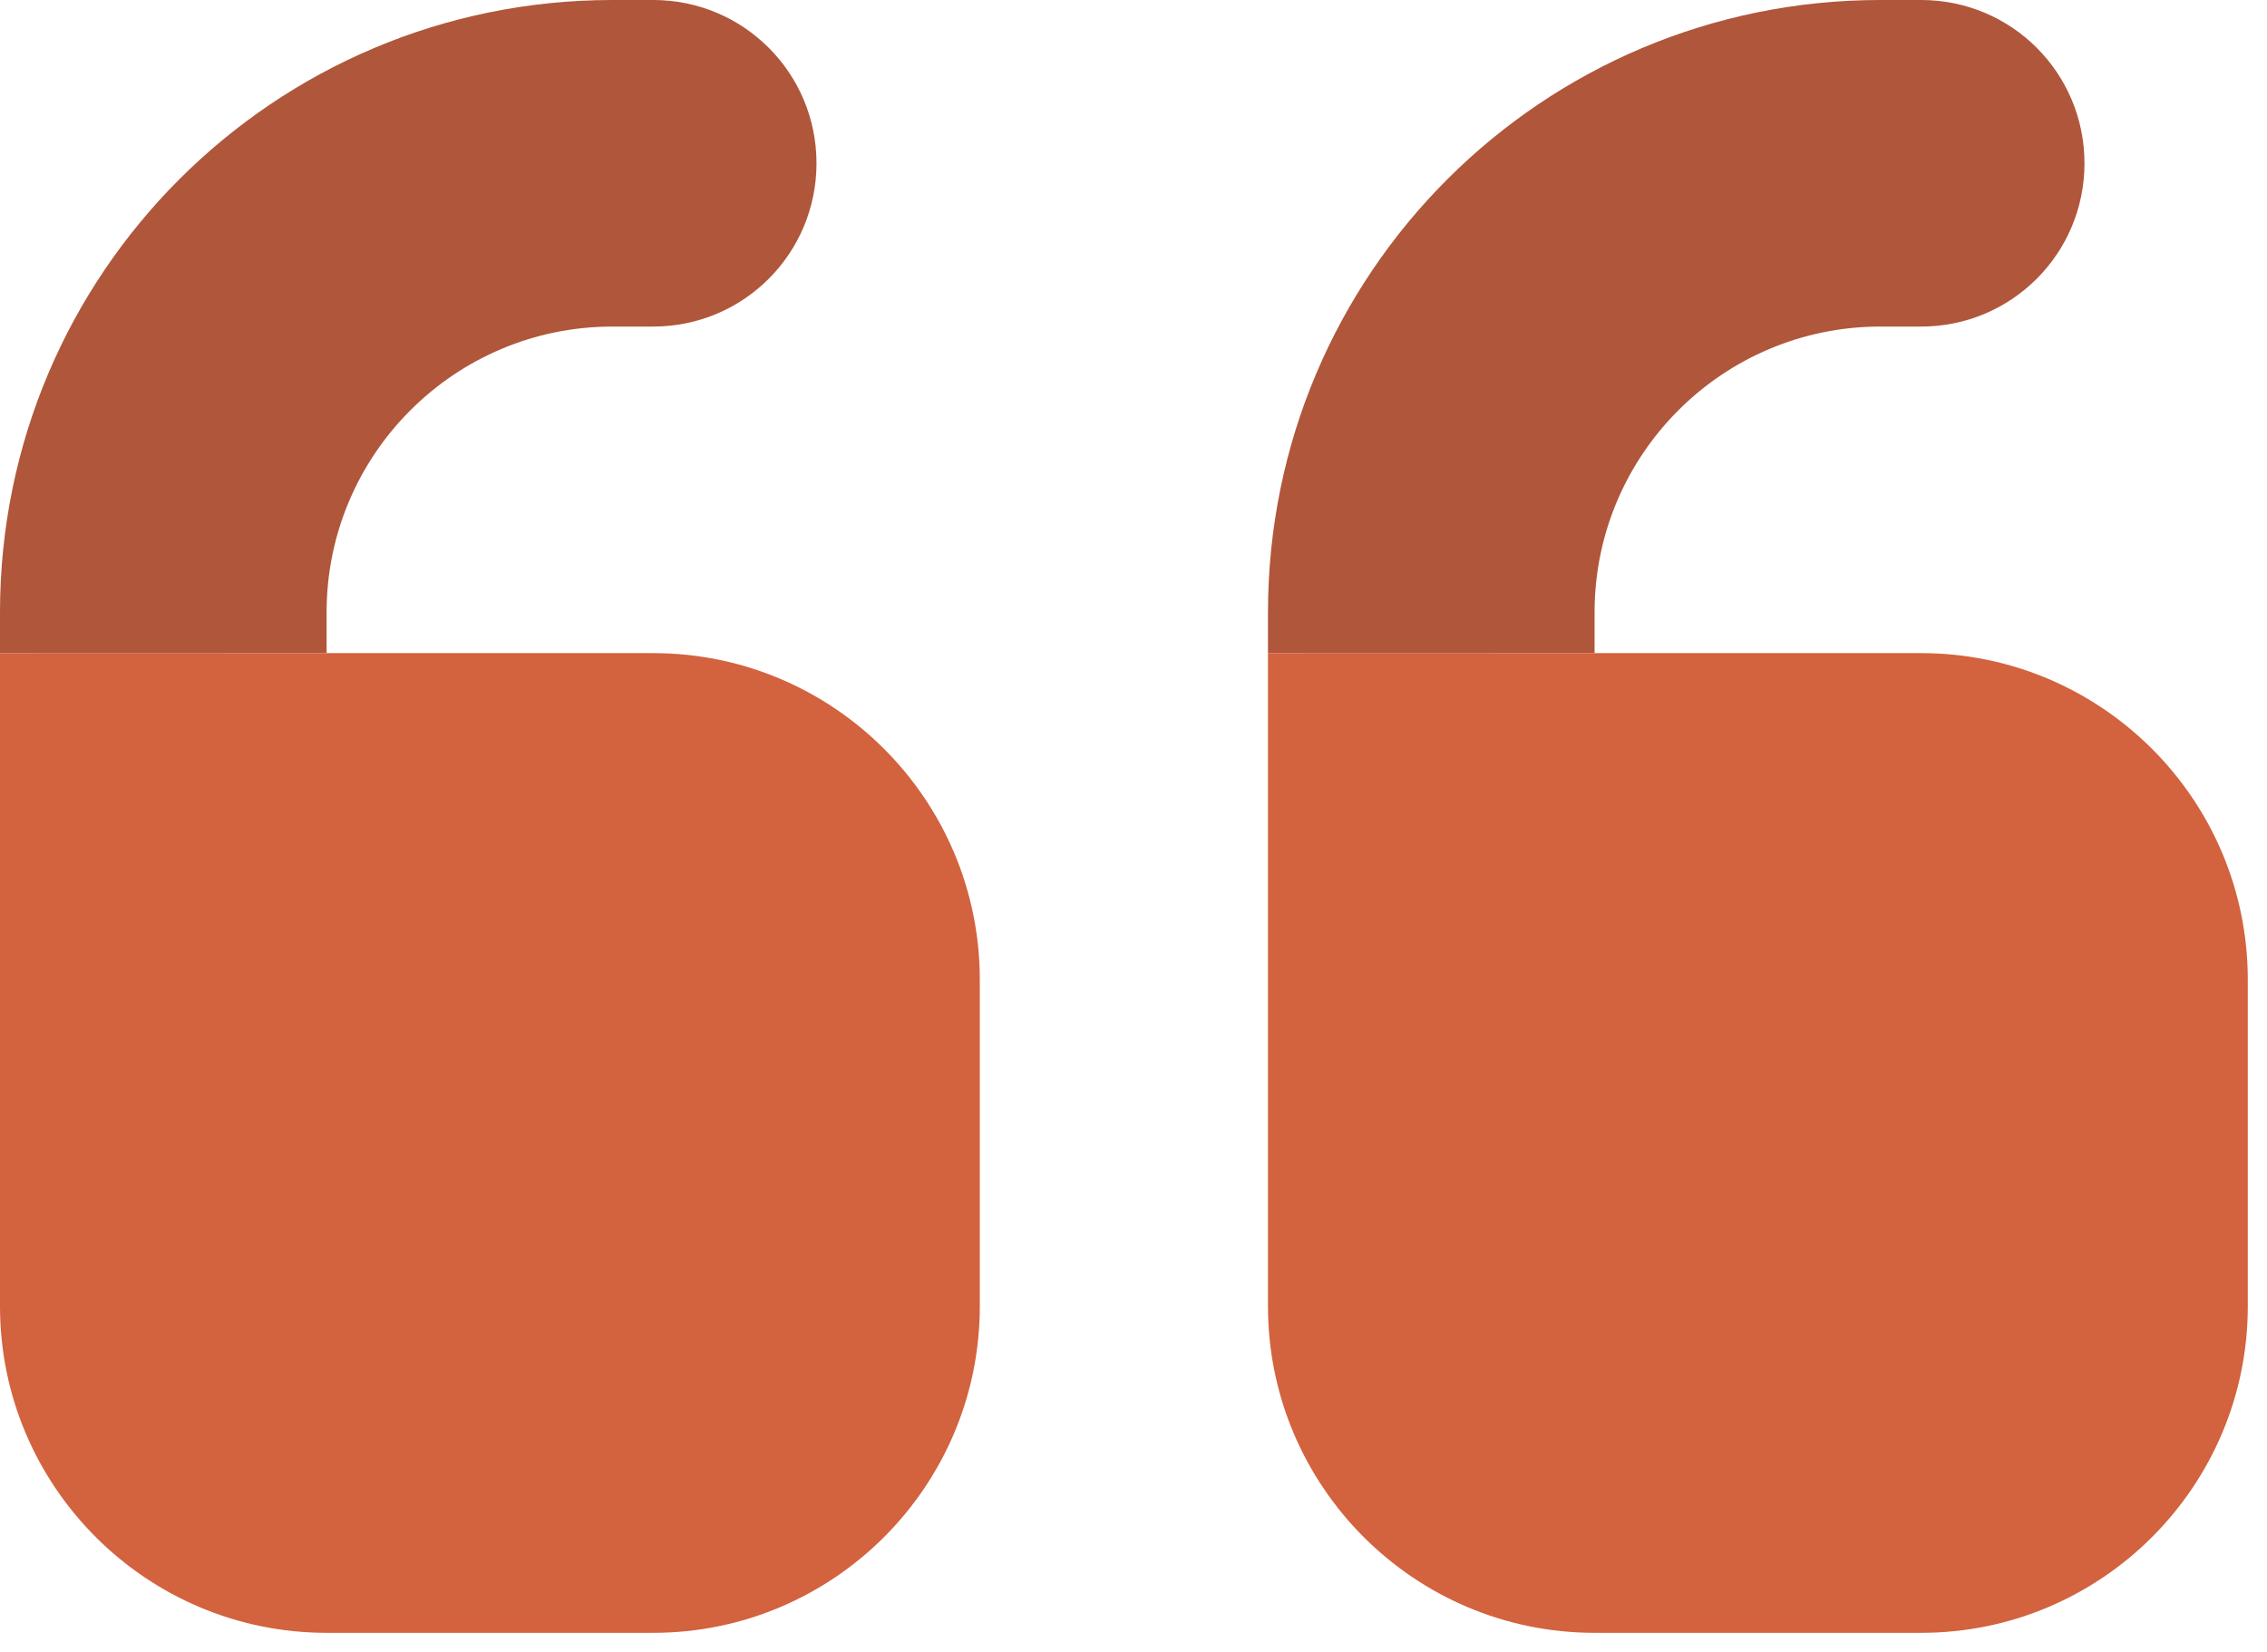<?xml version="1.0" encoding="UTF-8"?>
<svg width="59px" height="43px" viewBox="0 0 59 43" version="1.1" xmlns="http://www.w3.org/2000/svg" xmlns:xlink="http://www.w3.org/1999/xlink">
    <title>quote-left</title>
    <g id="Modules" stroke="none" stroke-width="1" fill="none" fill-rule="evenodd">
        <g id="Quotes" transform="translate(-1059, -2468)" fill-rule="nonzero">
            <g id="card-item-copy-4" transform="translate(2, 2394)">
                <g id="Group-31" transform="translate(371, 74)">
                    <g id="quote-left" transform="translate(686, 0)">
                        <path d="M48.938,0 L50,0 C52.351,0 54.25,1.899 54.25,4.25 C54.25,6.601 52.351,8.5 50,8.5 L48.938,8.5 C44.834,8.5 41.5,11.834 41.5,15.938 L41.5,17 L33,17 L33,15.938 C33,7.132 40.132,0 48.938,0 Z" id="Path-Copy-8" fill="#B0563B"></path>
                        <path d="M15.938,0 L17,0 C19.351,0 21.25,1.899 21.25,4.25 C21.25,6.601 19.351,8.5 17,8.5 L15.938,8.5 C11.834,8.5 8.5,11.834 8.5,15.938 L8.5,17 L7.89441401e-10,17 L7.89441401e-10,15.938 C7.89441401e-10,7.132 7.132,0 15.938,0 Z" id="Path-Copy-9" fill="#B0563B"></path>
                        <path d="M41.5,17 L50,17 C54.688,17 58.5,20.812 58.5,25.5 L58.5,34 C58.5,38.688 54.688,42.5 50,42.5 L41.5,42.5 C36.812,42.5 33,38.688 33,34 L33,29.75 L33,25.5 C33,21.611 33,18.778 33,17 C33,16.997 35.833,16.997 41.5,17 Z" id="Path" fill="#D3623E"></path>
                        <path d="M8.5,17 L17,17 C21.688,17 25.5,20.812 25.5,25.5 L25.5,34 C25.5,38.688 21.688,42.5 17,42.5 L8.5,42.5 C3.812,42.5 0,38.688 0,34 L0,29.75 L0,25.5 C0,21.611 0,18.778 0,17 C0,16.997 2.833,16.997 8.5,17 Z" id="Path-Copy-10" fill="#D3623E"></path>
                    </g>
                </g>
            </g>
        </g>
    </g>
</svg>